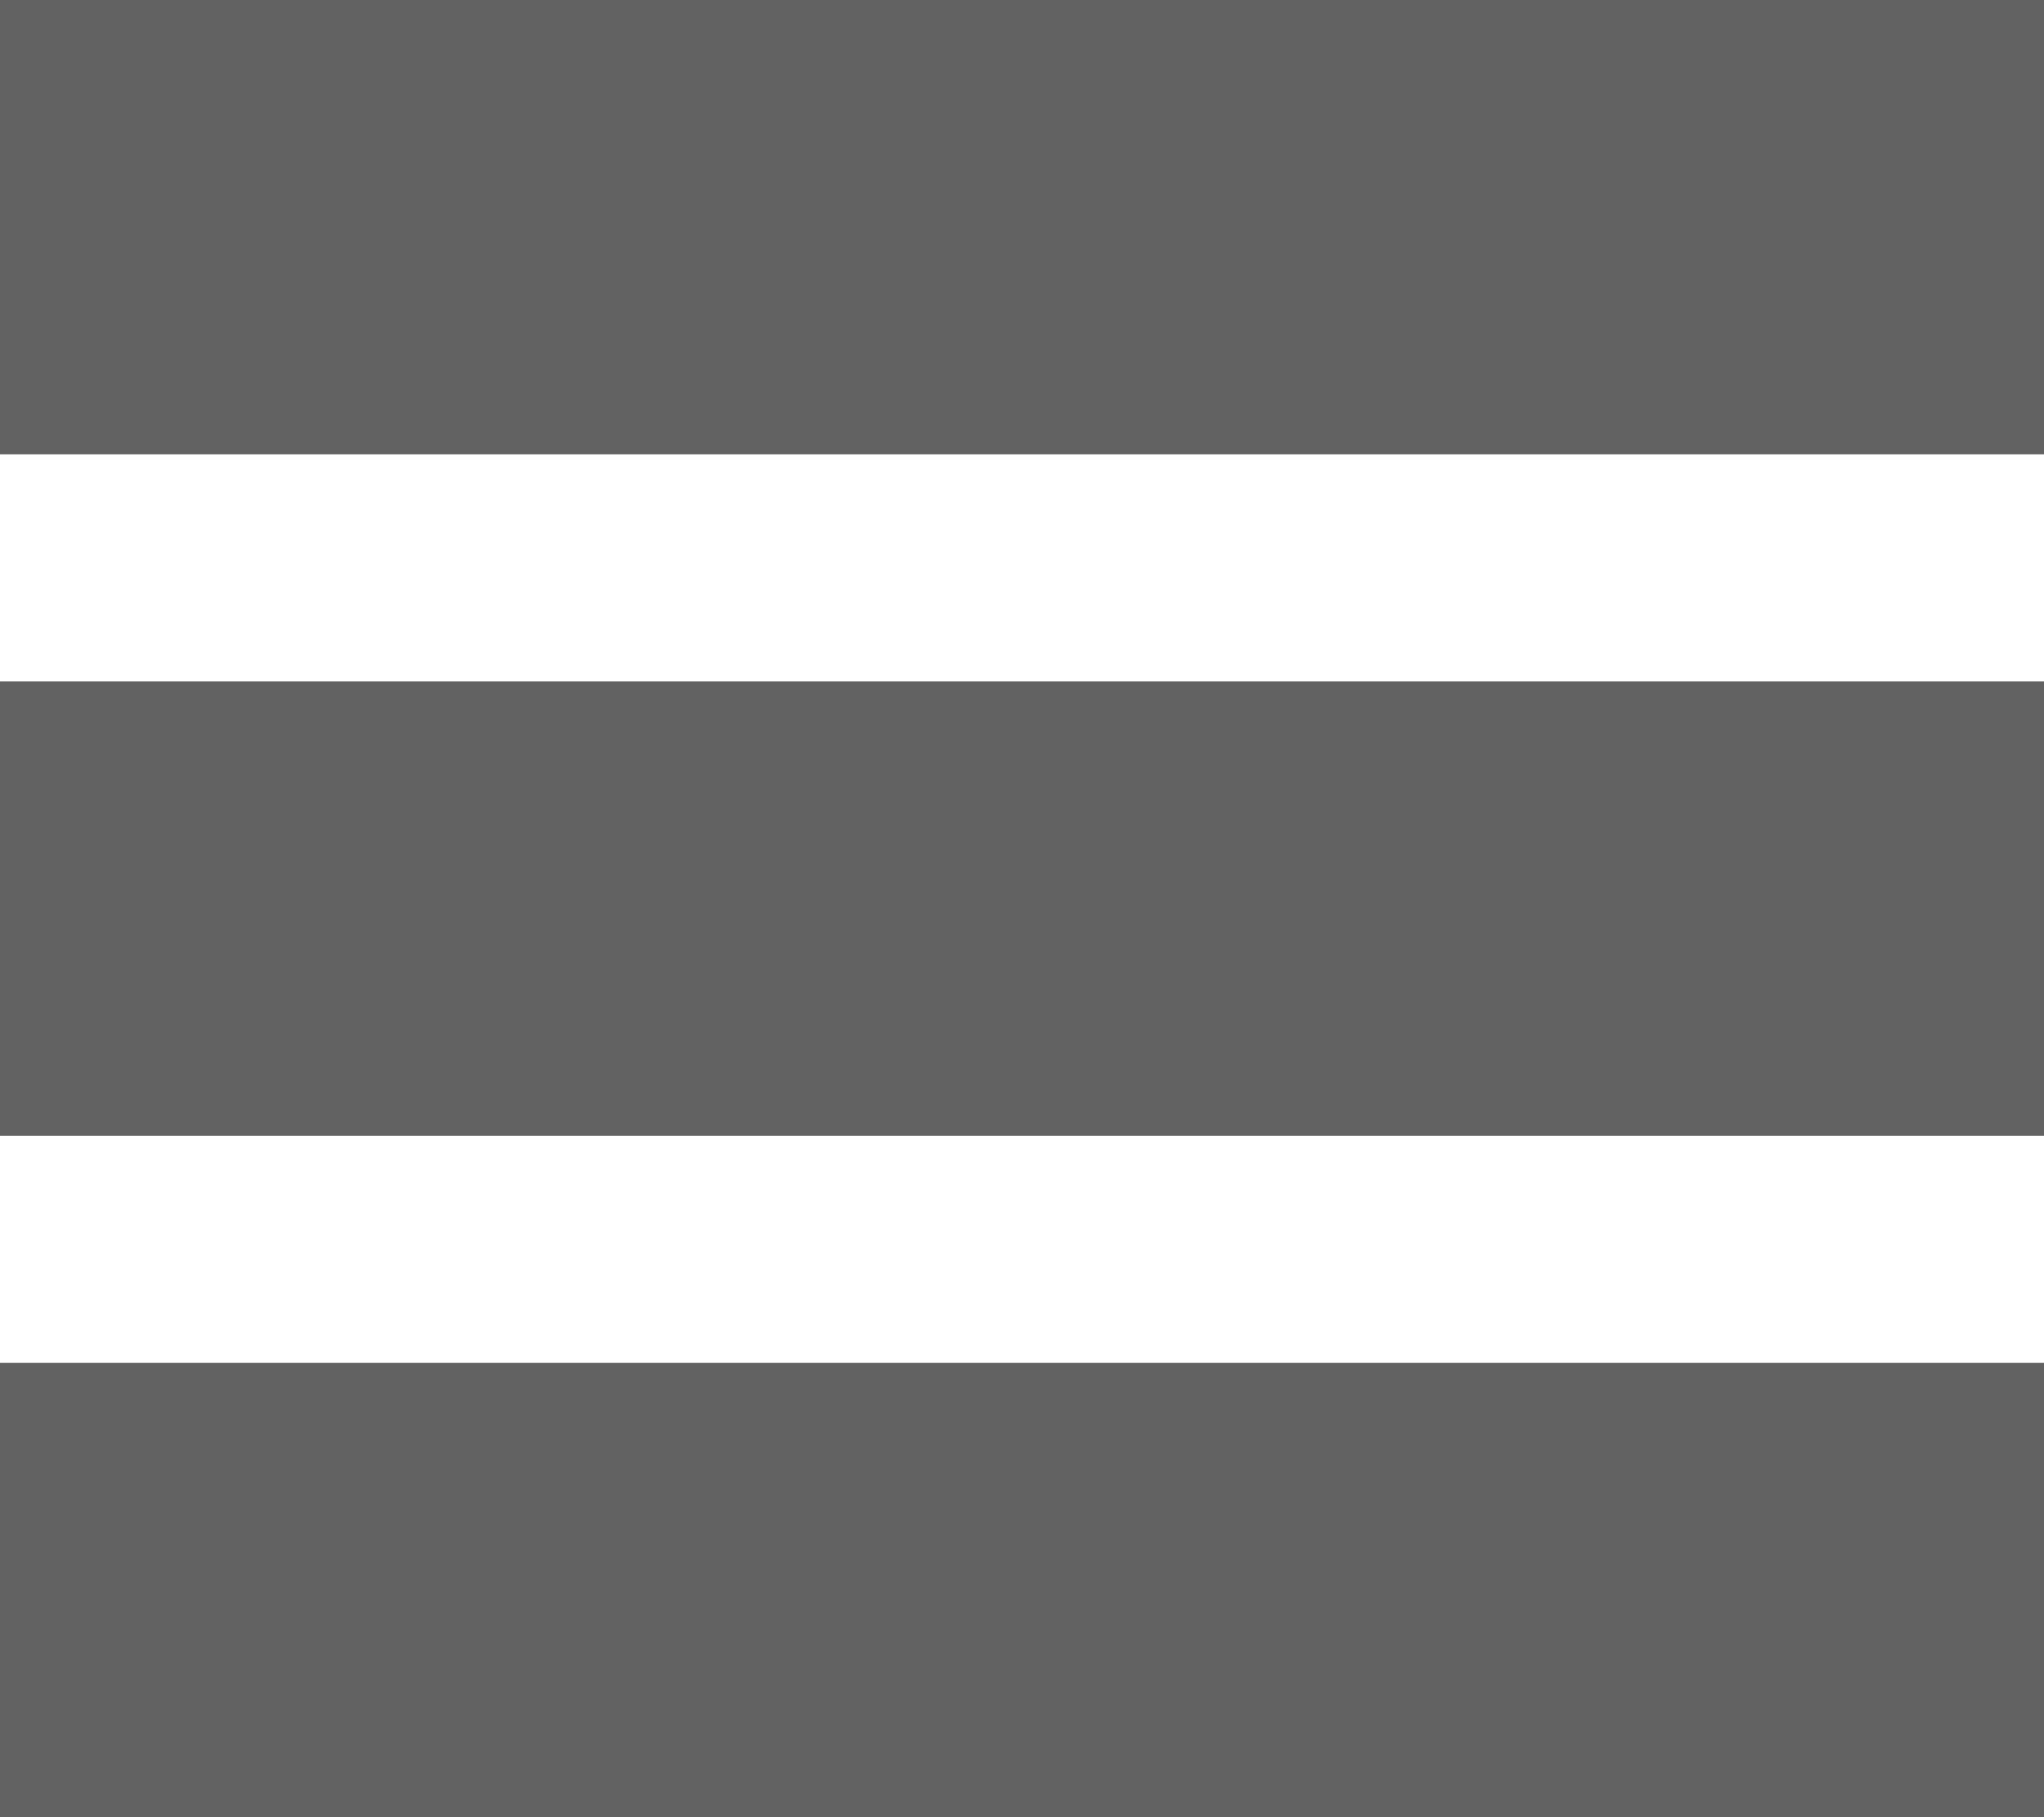 <svg xmlns="http://www.w3.org/2000/svg" width="9" height="8" viewBox="0 0 9 8">
  <defs>
    <style>
      .cls-1 {
        fill: #626262;
        fill-rule: evenodd;
      }
    </style>
  </defs>
  <path id="menu.svg" class="cls-1" d="M616,154h9v2h-9v-2Zm0,3h9v2h-9v-2Zm0,3h9v2h-9v-2Z" transform="translate(-616 -154)"/>
</svg>
